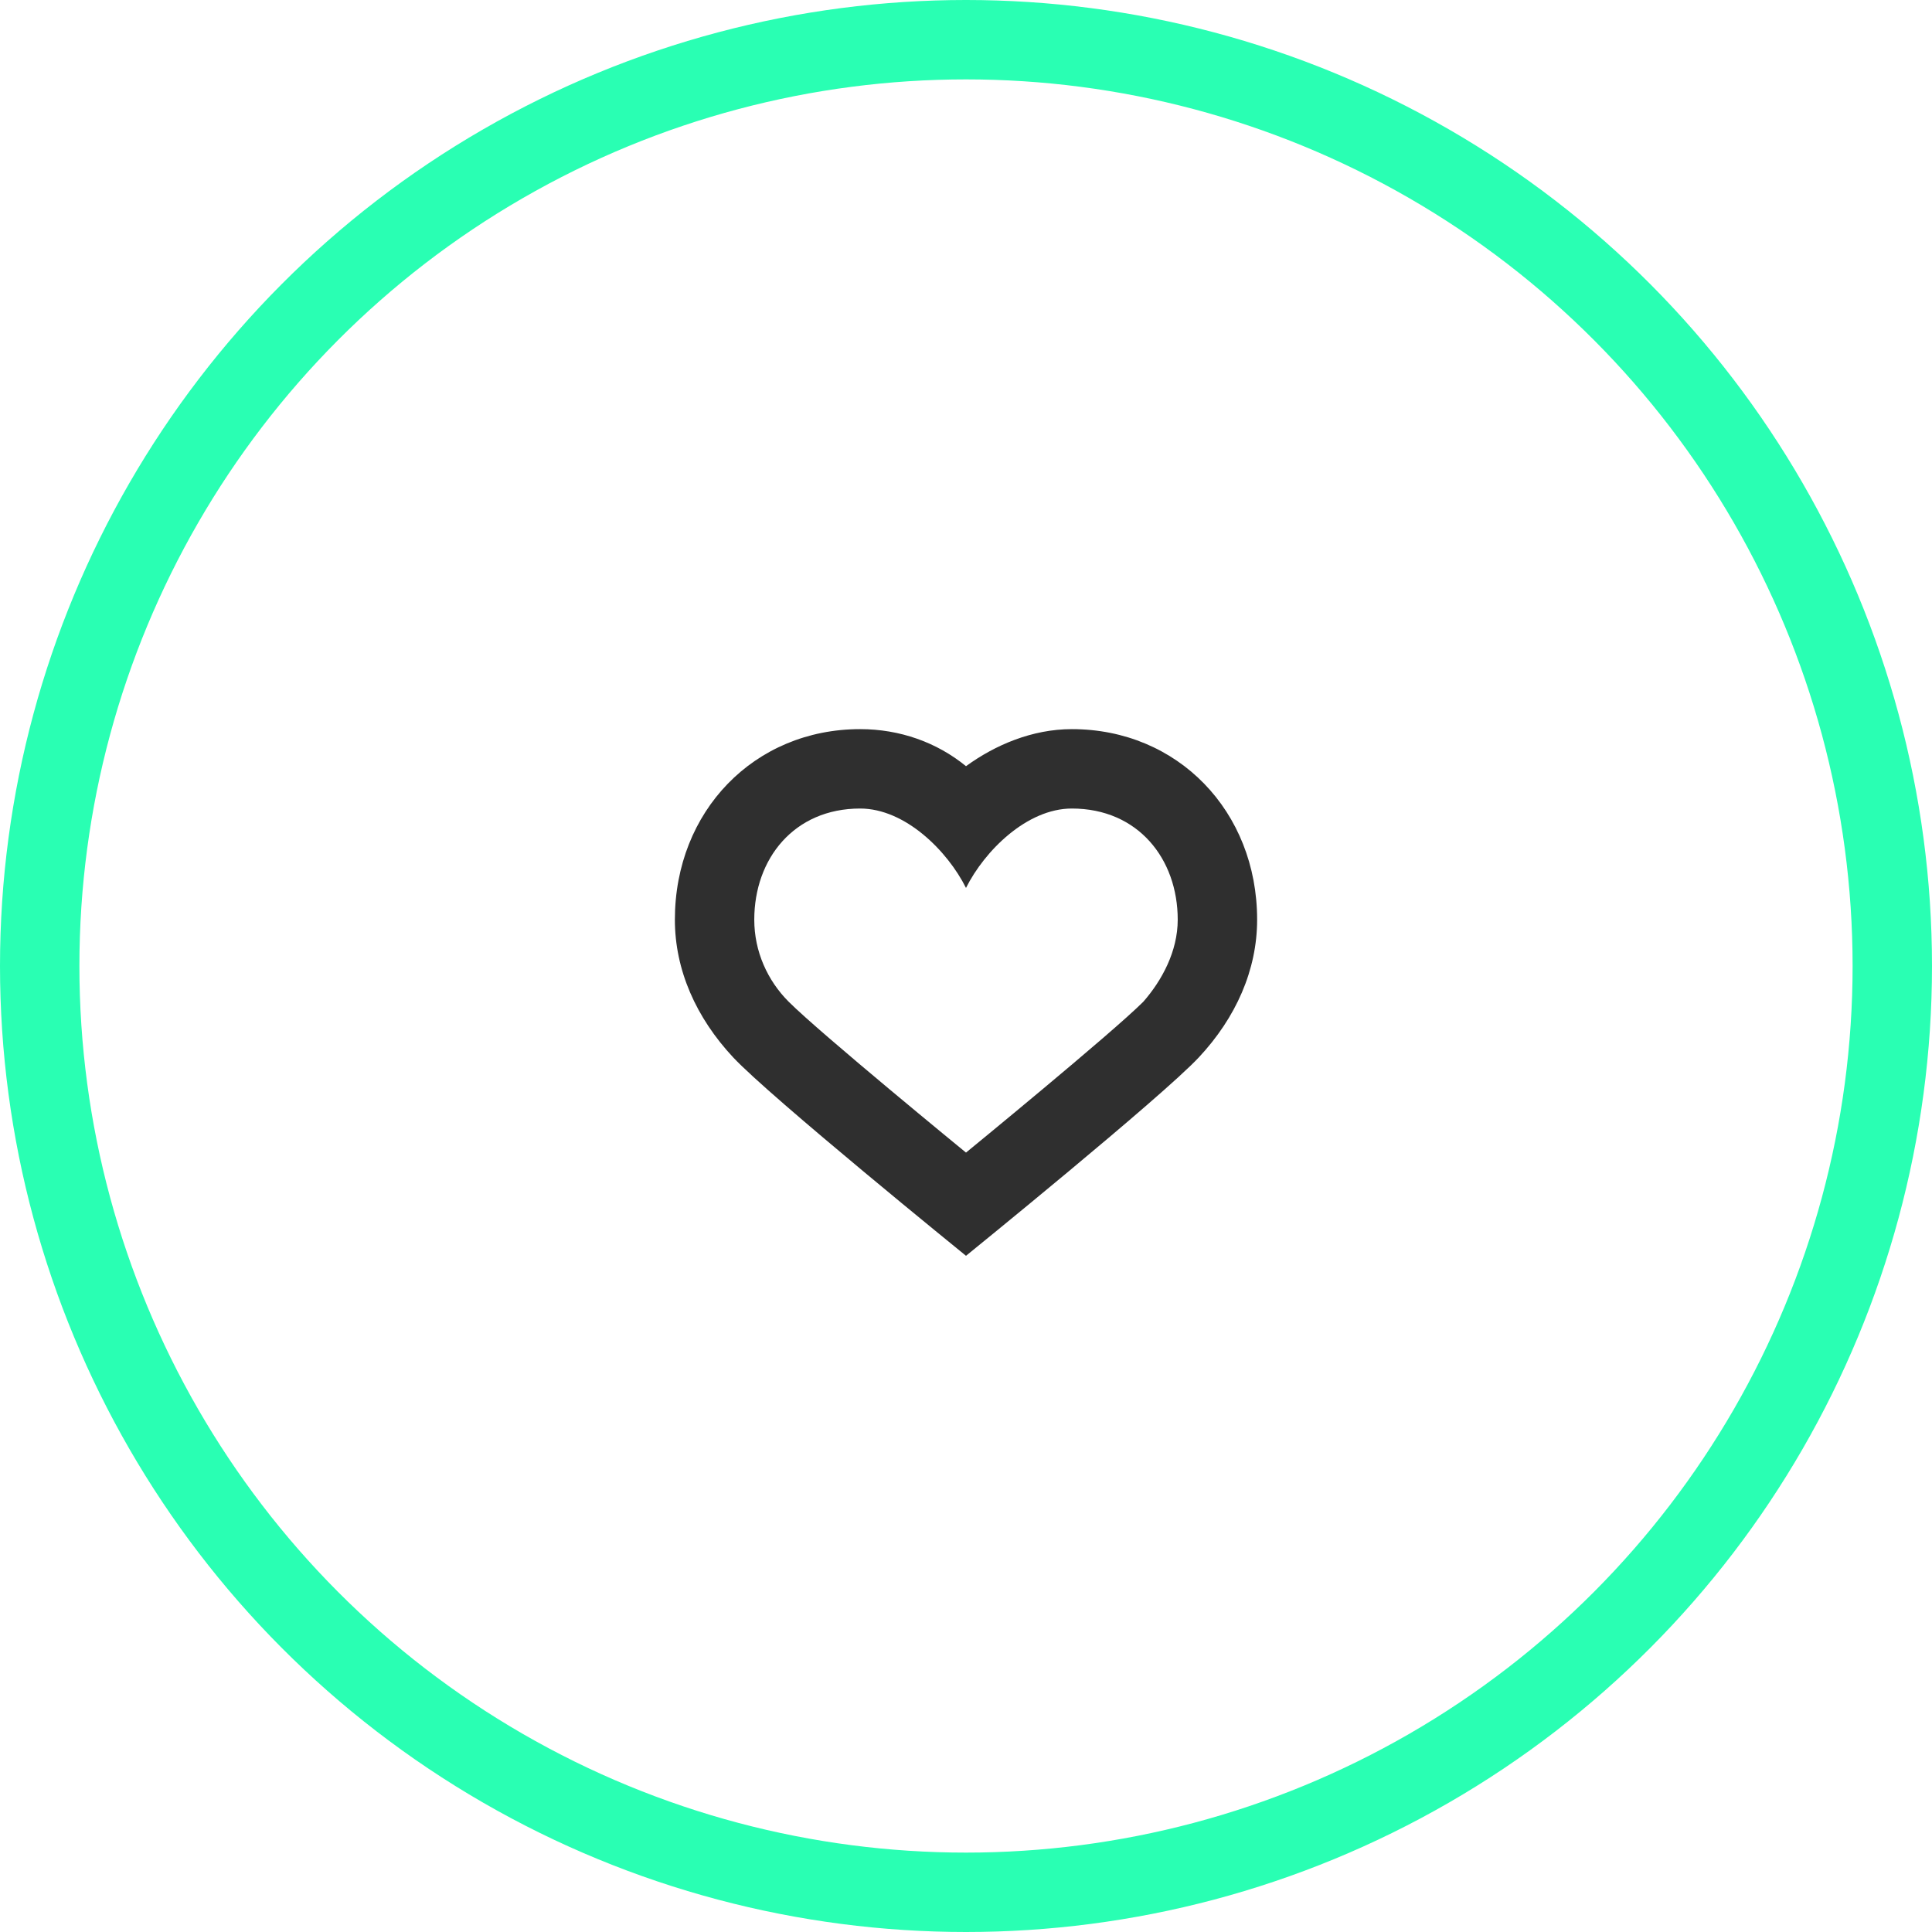 <?xml version="1.0" encoding="UTF-8"?>
<svg id="Layer_2" data-name="Layer 2" xmlns="http://www.w3.org/2000/svg" width="73" height="73" viewBox="0 0 73 73">
  <defs>
    <style>
      .cls-1 {
        fill: #2f2f2f;
      }

      .cls-2 {
        fill: none;
        stroke: #29ffb3;
        stroke-miterlimit: 10;
        stroke-width: 3px;
      }
    </style>
  </defs>
  <g id="bg">
    <g>
      <circle class="cls-2" cx="36.5" cy="36.5" r="35"/>
      <path id="path708" class="cls-1" d="M40.5,30.55c2.5,0,4,1.9,4,4.2,0,1.2-.6,2.3-1.3,3.1-1.2,1.2-6.7,5.7-6.7,5.7,0,0-5.5-4.5-6.7-5.7-.8-.8-1.3-1.9-1.3-3.1,0-2.3,1.5-4.2,4-4.2,1.7,0,3.3,1.6,4,3,.7-1.4,2.3-3,4-3ZM40.5,27.55c-1.5,0-2.9.6-4,1.4-1.1-.9-2.5-1.4-4-1.4-4,0-7,3.1-7,7.2,0,1.9.8,3.7,2.2,5.2s8.8,7.5,8.8,7.5c0,0,7.4-6,8.8-7.5,1.4-1.5,2.2-3.3,2.2-5.2,0-4.1-3-7.2-7-7.2Z"/>
    </g>
  </g>
</svg>